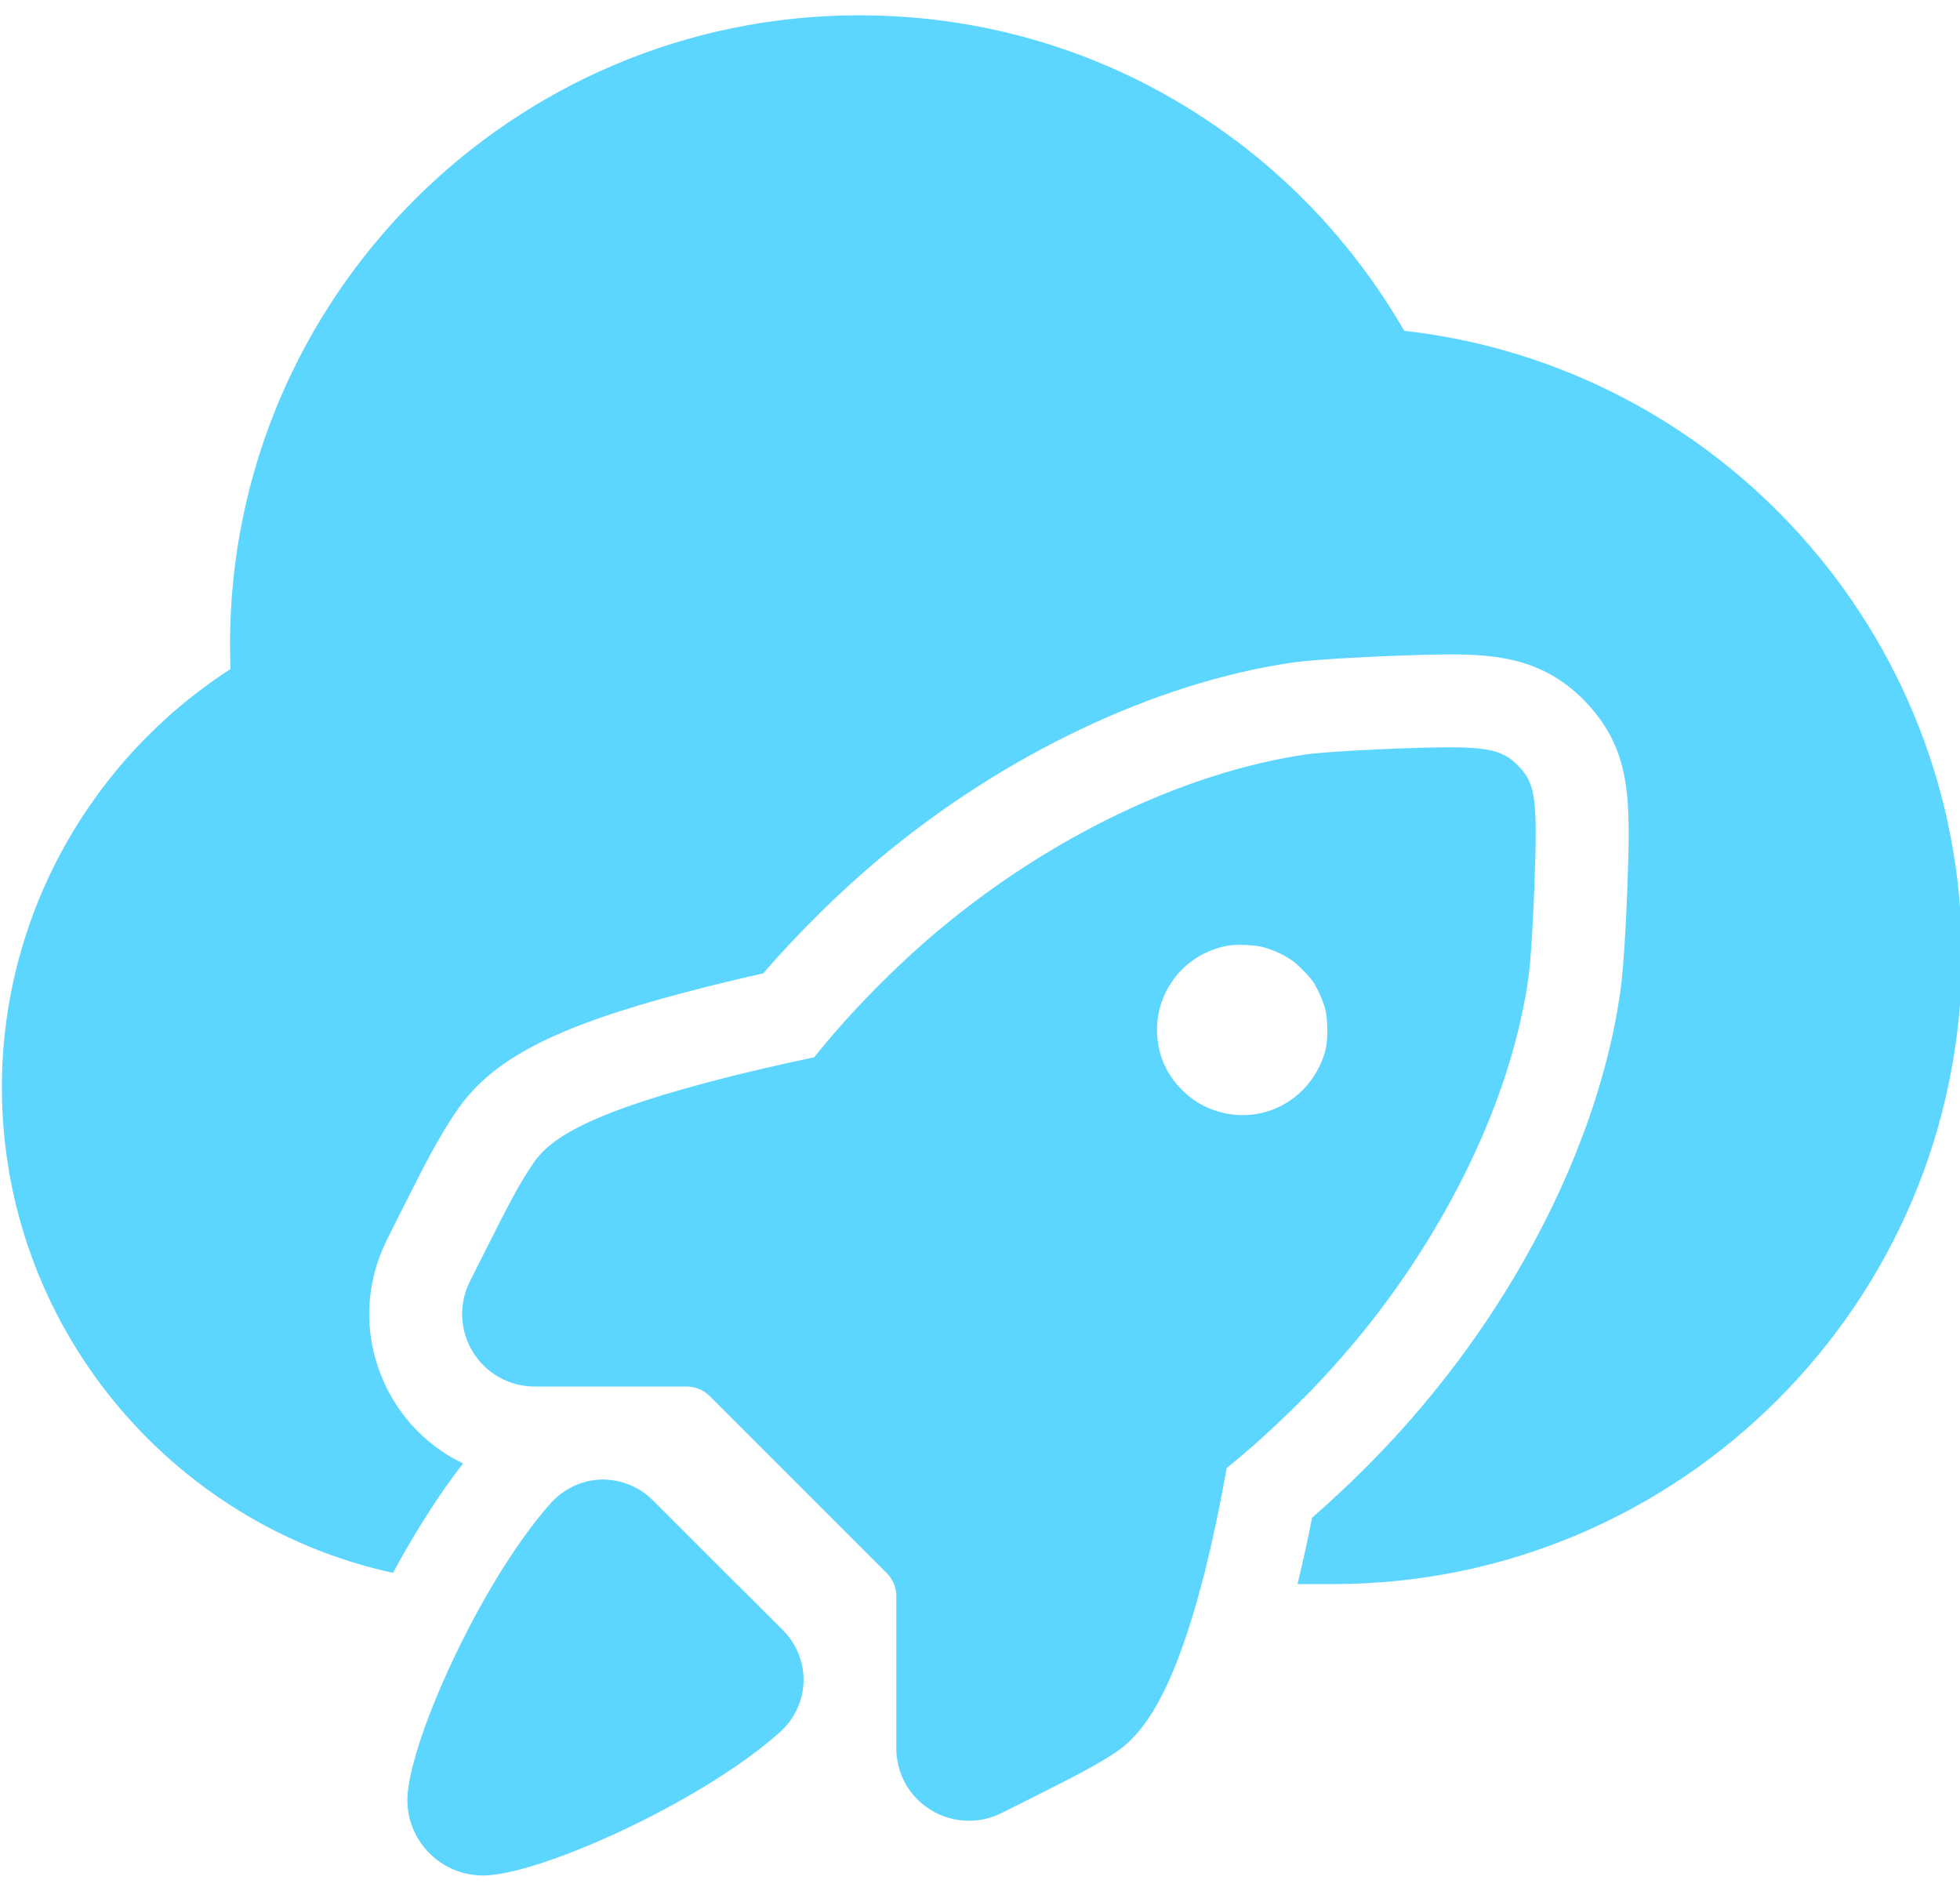 <svg width="57" height="55" viewBox="0 0 57 55" fill="none" xmlns="http://www.w3.org/2000/svg">
<path d="M40.842 9.627C39.612 7.496 37.957 5.606 35.984 4.12C32.793 1.716 28.989 0.445 24.985 0.445C14.896 0.445 6.689 8.653 6.689 18.745C6.689 18.983 6.695 19.22 6.703 19.458C2.667 22.059 0.055 26.597 0.055 31.619C0.055 38.532 4.933 44.324 11.429 45.742C11.905 44.861 12.419 44.016 12.944 43.267C13.117 43.021 13.293 42.783 13.467 42.56C12.651 42.169 11.952 41.55 11.459 40.749C11.309 40.508 11.186 40.258 11.083 40C10.575 38.735 10.625 37.317 11.247 36.067L11.611 35.339C12.404 33.759 12.75 33.09 13.261 32.333C14.286 30.815 16.082 29.876 19.889 28.869C20.72 28.649 21.521 28.458 22.194 28.308C23.206 27.137 24.433 25.925 25.608 24.944C29.212 21.939 33.56 19.872 37.531 19.276C38.362 19.153 40.42 19.076 40.652 19.068C41.162 19.05 41.7 19.032 42.16 19.032C43.514 19.032 44.94 19.144 46.164 20.468C47.462 21.871 47.412 23.318 47.33 25.716C47.318 26.092 47.245 28.009 47.115 28.884C46.725 31.573 45.648 34.449 44.001 37.2C43.346 38.292 42.63 39.319 41.846 40.3C41.18 41.133 40.467 41.935 39.689 42.707C39.471 42.927 39.243 43.147 39.011 43.364C38.726 43.631 38.438 43.892 38.157 44.139C38.045 44.712 37.904 45.375 37.734 46.068H38.776C48.856 46.068 57.055 37.866 57.055 27.786C57.055 18.404 49.954 10.652 40.848 9.621L40.842 9.627Z" fill="#5CD6FF"/>
<path d="M37.901 40.672C39.38 39.175 40.619 37.584 41.682 35.811C43.147 33.366 44.101 30.836 44.441 28.496C44.52 27.962 44.594 26.632 44.629 25.622C44.711 23.245 44.653 22.81 44.183 22.302C43.775 21.862 43.358 21.733 42.16 21.733C41.779 21.733 41.315 21.745 40.748 21.765C39.9 21.795 38.45 21.868 37.933 21.947C34.437 22.473 30.577 24.319 27.339 27.017C26.042 28.097 24.662 29.506 23.679 30.748C23.001 30.889 21.821 31.147 20.582 31.476C16.854 32.465 15.935 33.196 15.501 33.842C15.096 34.44 14.823 34.957 14.027 36.545L13.663 37.27C13.335 37.928 13.37 38.697 13.754 39.322C14.142 39.947 14.814 40.323 15.548 40.323H19.969C20.221 40.323 20.462 40.423 20.641 40.602L25.787 45.748C25.878 45.839 25.948 45.944 25.995 46.062C26.042 46.173 26.066 46.294 26.066 46.42V50.841C26.066 51.577 26.438 52.247 27.066 52.634C27.407 52.846 27.791 52.951 28.176 52.951C28.496 52.951 28.819 52.878 29.121 52.728L29.852 52.364C31.42 51.575 31.845 51.351 32.412 50.984C33.113 50.526 34.026 49.546 34.945 46.065C34.974 45.953 35.004 45.847 35.033 45.73C35.253 44.855 35.426 44.019 35.55 43.364C35.597 43.109 35.641 42.88 35.673 42.692C36.328 42.169 37.091 41.48 37.772 40.796C37.816 40.752 37.857 40.708 37.898 40.663L37.901 40.672ZM35.353 32.303C34.998 32.186 34.704 32.01 34.428 31.749C33.976 31.323 33.715 30.792 33.659 30.19C33.536 28.904 34.411 27.748 35.679 27.507C35.782 27.486 35.923 27.478 36.069 27.478C36.304 27.478 36.562 27.501 36.736 27.545C36.988 27.607 37.358 27.777 37.572 27.93C37.751 28.056 38.068 28.379 38.186 28.552C38.318 28.746 38.482 29.119 38.544 29.359C38.62 29.673 38.62 30.263 38.544 30.551C38.23 31.696 37.235 32.43 36.14 32.43C35.879 32.43 35.614 32.389 35.35 32.3L35.353 32.303Z" fill="#5CD6FF"/>
<path d="M21.422 46.068L18.976 43.622C18.88 43.526 18.774 43.44 18.662 43.367C18.351 43.162 17.984 43.044 17.608 43.029C17.585 43.029 17.559 43.026 17.535 43.026C17.517 43.026 17.5 43.026 17.485 43.026C17.474 43.026 17.459 43.026 17.447 43.029C17.077 43.047 16.722 43.164 16.42 43.367C16.282 43.458 16.152 43.567 16.038 43.69C15.469 44.321 14.887 45.158 14.341 46.071C13.035 48.263 11.961 50.894 11.855 52.173C11.802 52.816 12.034 53.444 12.492 53.899C12.906 54.313 13.461 54.542 14.042 54.542C14.101 54.542 14.159 54.542 14.221 54.536C16.035 54.389 20.559 52.294 22.704 50.353C23.112 49.983 23.353 49.455 23.368 48.903C23.383 48.349 23.165 47.805 22.772 47.412L21.427 46.068H21.422Z" fill="#5CD6FF"/>
</svg>

